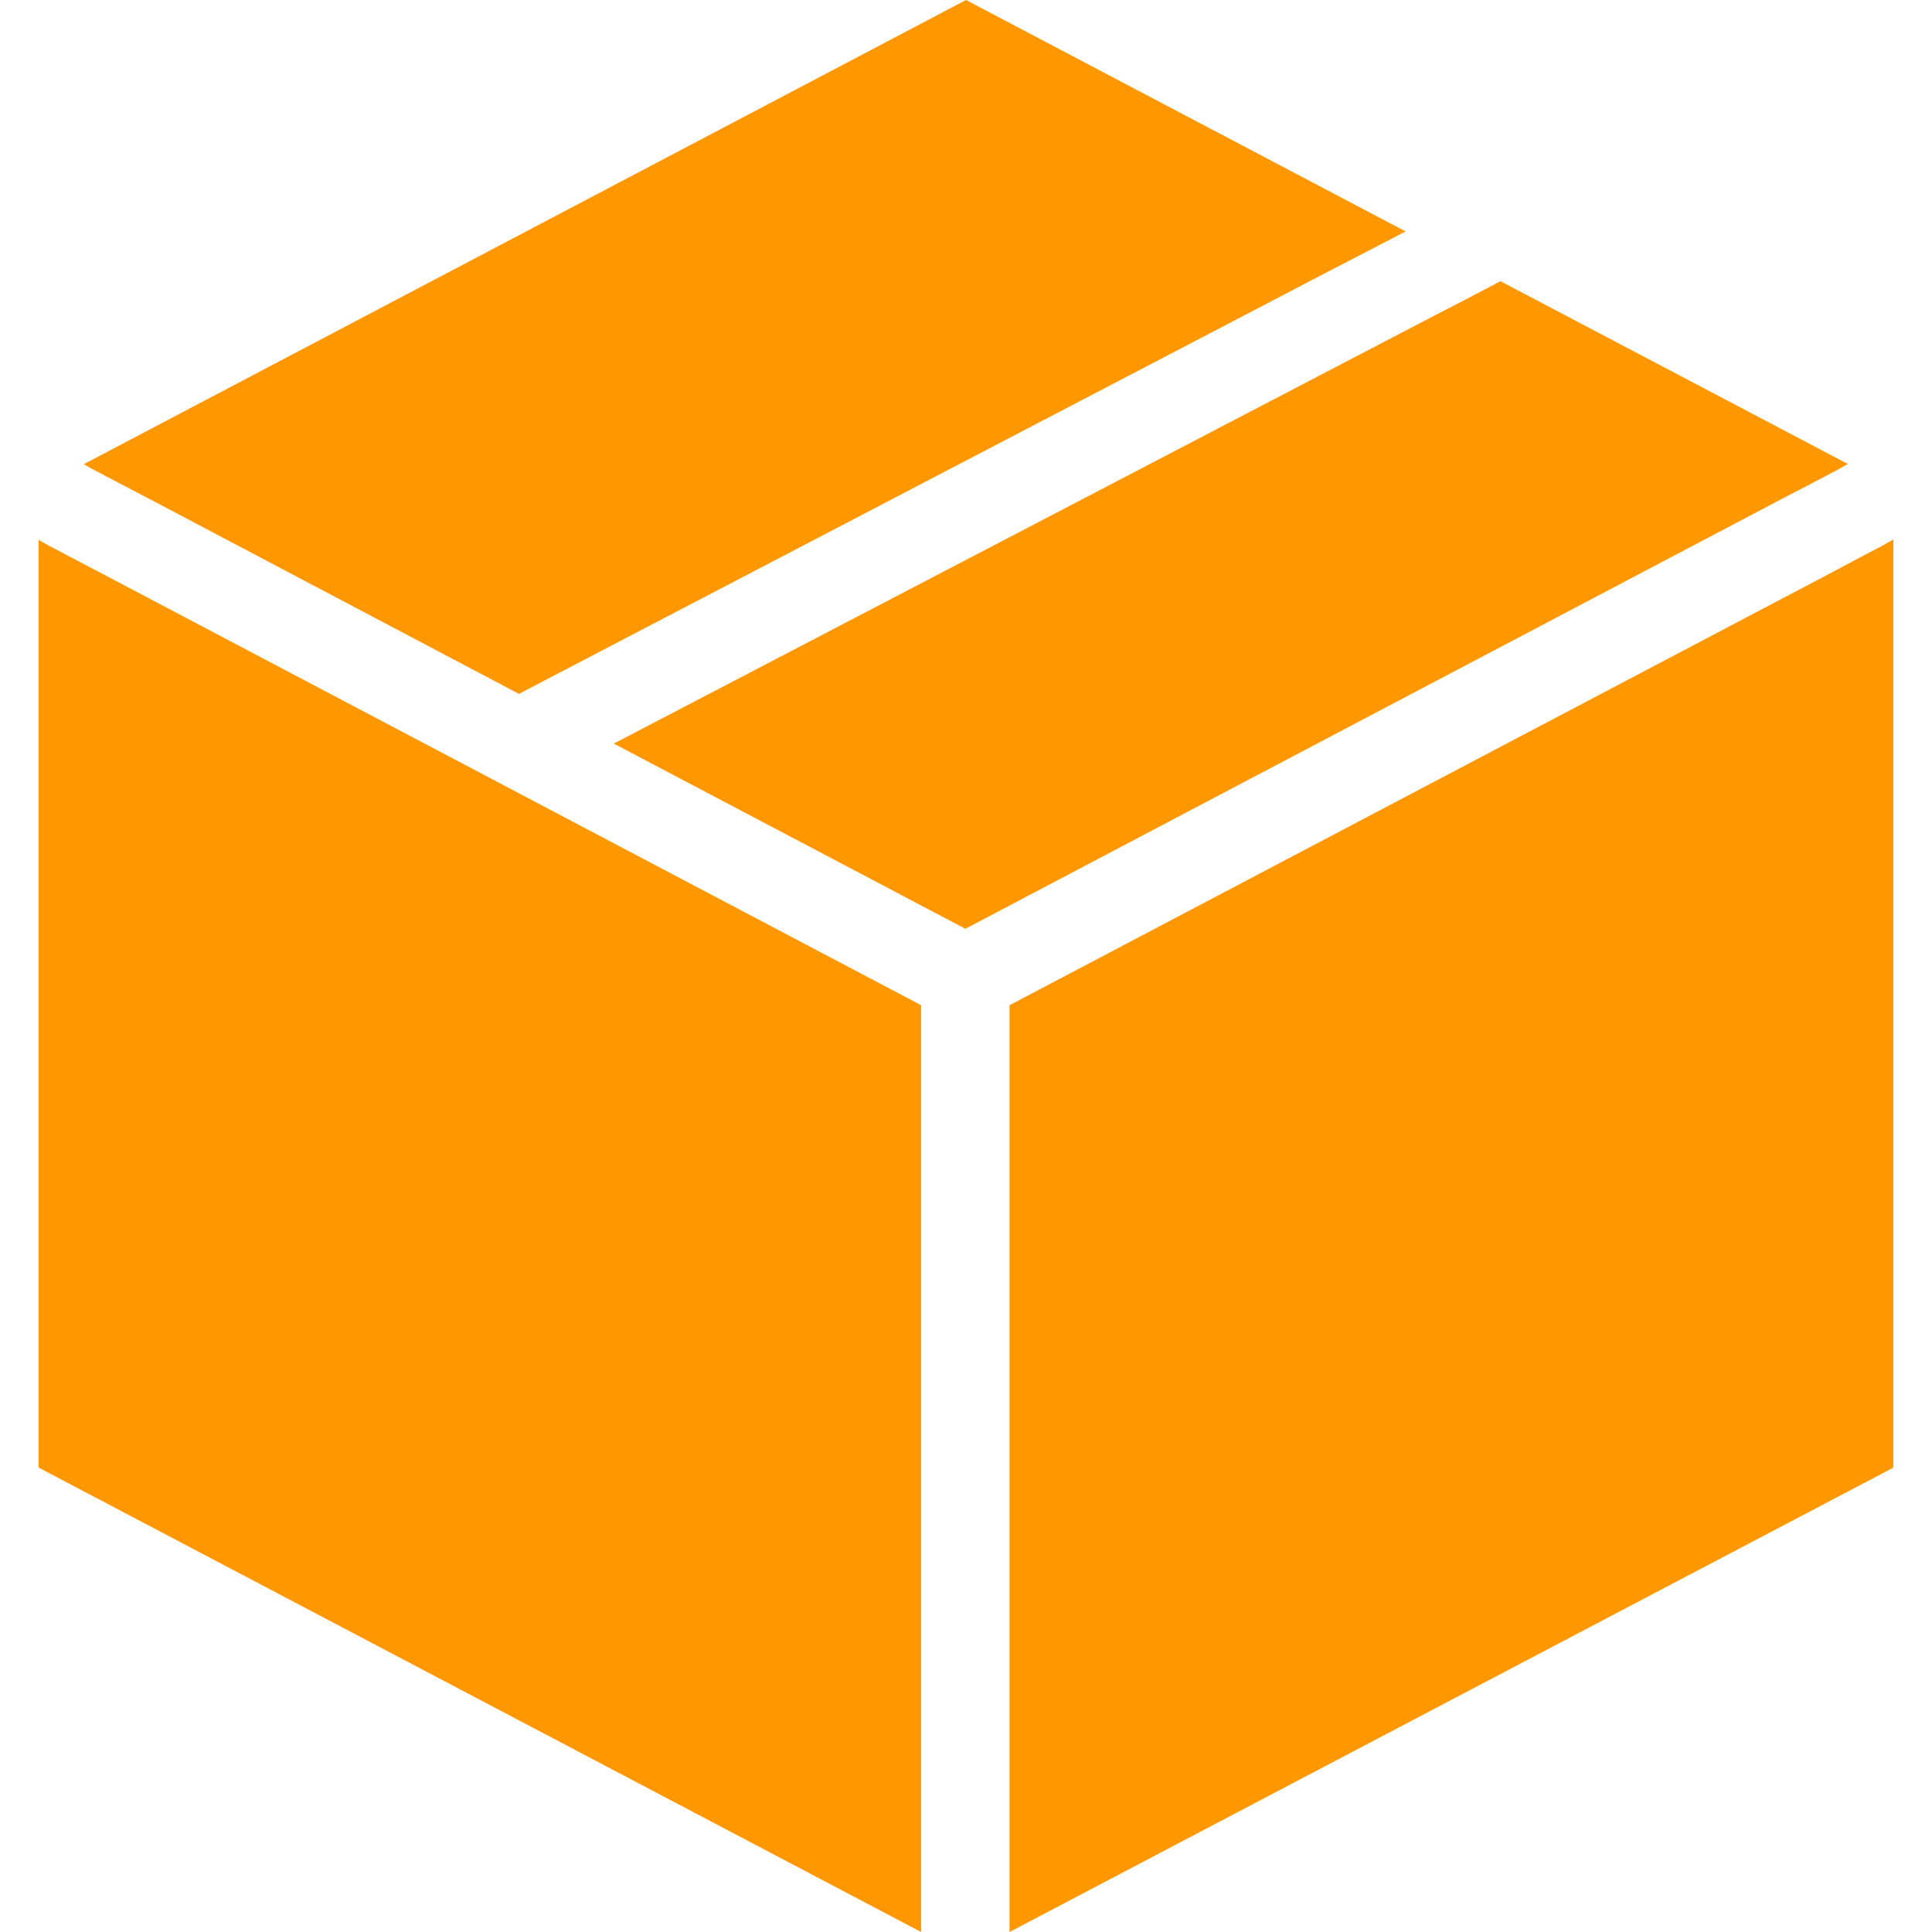 <svg width="75" height="75" fill="none" xmlns="http://www.w3.org/2000/svg"><path d="m71.732 18.01-.36.206-1.005.53-1.382.718-31.51 16.591-13.649-7.189L55.474 12.36l1.39-.718 1.383-.726 13.485 7.095zM54.564 8.985l-1.382.718-1.39.718-31.648 16.515-14.146-7.463-1.374-.718-1.021-.538-.352-.197L37.5 0l17.064 8.984zM73.5 20.943v36.03L39.19 75V39.022l31.735-16.703 1.287-.684.781-.41.507-.282zM35.757 39.022V75L1.5 56.972V20.96l.455.256h.008l.824.436 1.288.675 31.682 16.695z" fill="#FF9700"/></svg>